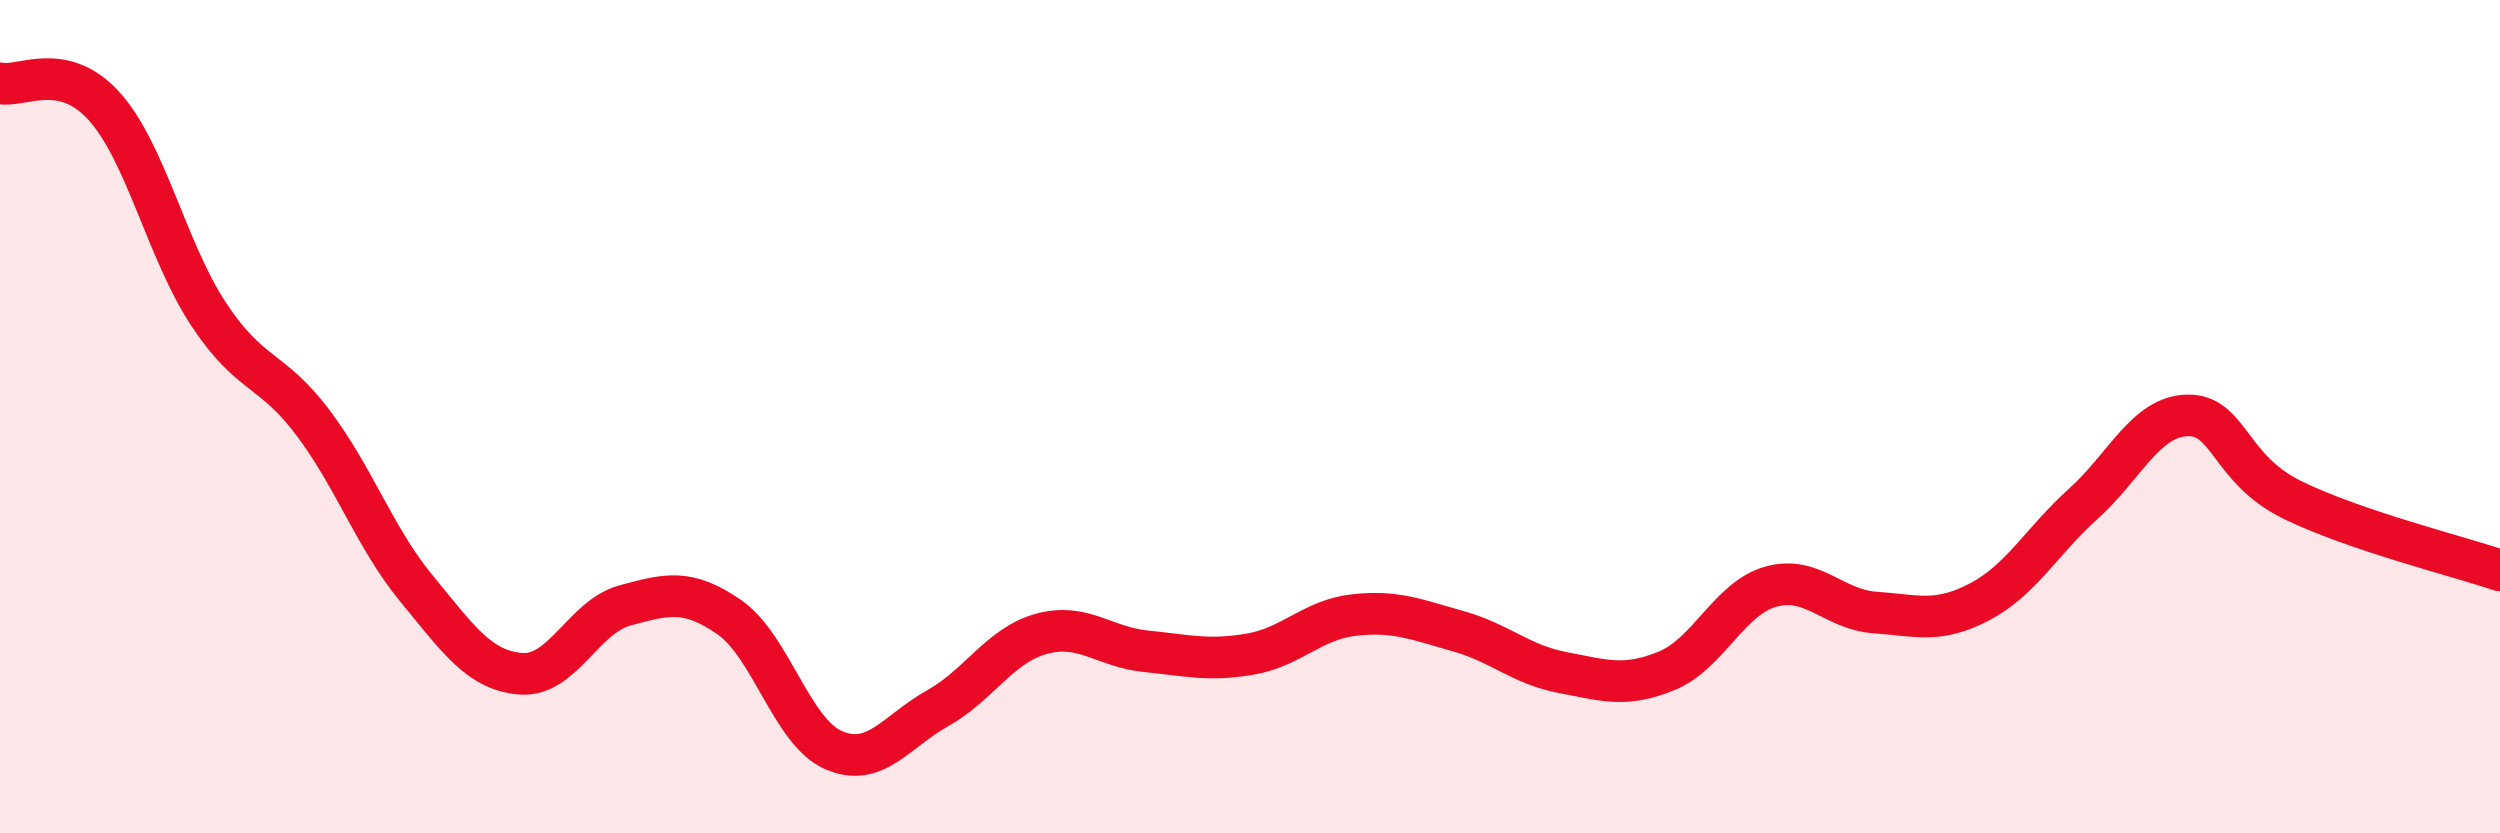 
    <svg width="60" height="20" viewBox="0 0 60 20" xmlns="http://www.w3.org/2000/svg">
      <path
        d="M 0,2 C 0.5,2.11 1.5,1.44 2.5,2.55 C 3.5,3.66 4,6.01 5,7.53 C 6,9.05 6.5,8.81 7.5,10.13 C 8.5,11.45 9,12.92 10,14.13 C 11,15.34 11.5,16.09 12.5,16.17 C 13.5,16.25 14,14.8 15,14.53 C 16,14.26 16.5,14.12 17.5,14.81 C 18.5,15.5 19,17.56 20,18 C 21,18.44 21.5,17.56 22.5,17 C 23.5,16.44 24,15.48 25,15.21 C 26,14.94 26.5,15.53 27.5,15.63 C 28.5,15.73 29,15.87 30,15.7 C 31,15.53 31.5,14.87 32.5,14.76 C 33.5,14.65 34,14.87 35,15.15 C 36,15.43 36.5,15.95 37.5,16.14 C 38.5,16.33 39,16.51 40,16.1 C 41,15.69 41.5,14.36 42.5,14.08 C 43.5,13.8 44,14.63 45,14.7 C 46,14.77 46.5,14.97 47.5,14.45 C 48.5,13.93 49,12.99 50,12.09 C 51,11.19 51.5,9.99 52.5,9.97 C 53.5,9.95 53.5,11.25 55,11.99 C 56.5,12.73 59,13.35 60,13.69L60 20L0 20Z"
        fill="#EB0A25"
        opacity="0.1"
        stroke-linecap="round"
        stroke-linejoin="round"
      />
      <path
        d="M 0,2 C 0.5,2.11 1.5,1.44 2.5,2.55 C 3.5,3.66 4,6.01 5,7.53 C 6,9.05 6.5,8.81 7.5,10.13 C 8.5,11.45 9,12.92 10,14.13 C 11,15.34 11.5,16.09 12.5,16.17 C 13.5,16.25 14,14.8 15,14.53 C 16,14.26 16.5,14.12 17.5,14.81 C 18.5,15.5 19,17.56 20,18 C 21,18.44 21.5,17.56 22.5,17 C 23.5,16.44 24,15.48 25,15.21 C 26,14.94 26.5,15.53 27.5,15.63 C 28.5,15.73 29,15.87 30,15.7 C 31,15.53 31.5,14.87 32.5,14.76 C 33.5,14.65 34,14.87 35,15.15 C 36,15.43 36.5,15.95 37.5,16.14 C 38.5,16.33 39,16.51 40,16.1 C 41,15.69 41.5,14.36 42.5,14.08 C 43.5,13.8 44,14.63 45,14.7 C 46,14.77 46.5,14.97 47.5,14.45 C 48.5,13.93 49,12.99 50,12.09 C 51,11.19 51.5,9.99 52.5,9.97 C 53.5,9.95 53.5,11.25 55,11.99 C 56.5,12.73 59,13.35 60,13.69"
        stroke="#EB0A25"
        stroke-width="1"
        fill="none"
        stroke-linecap="round"
        stroke-linejoin="round"
      />
    </svg>
  